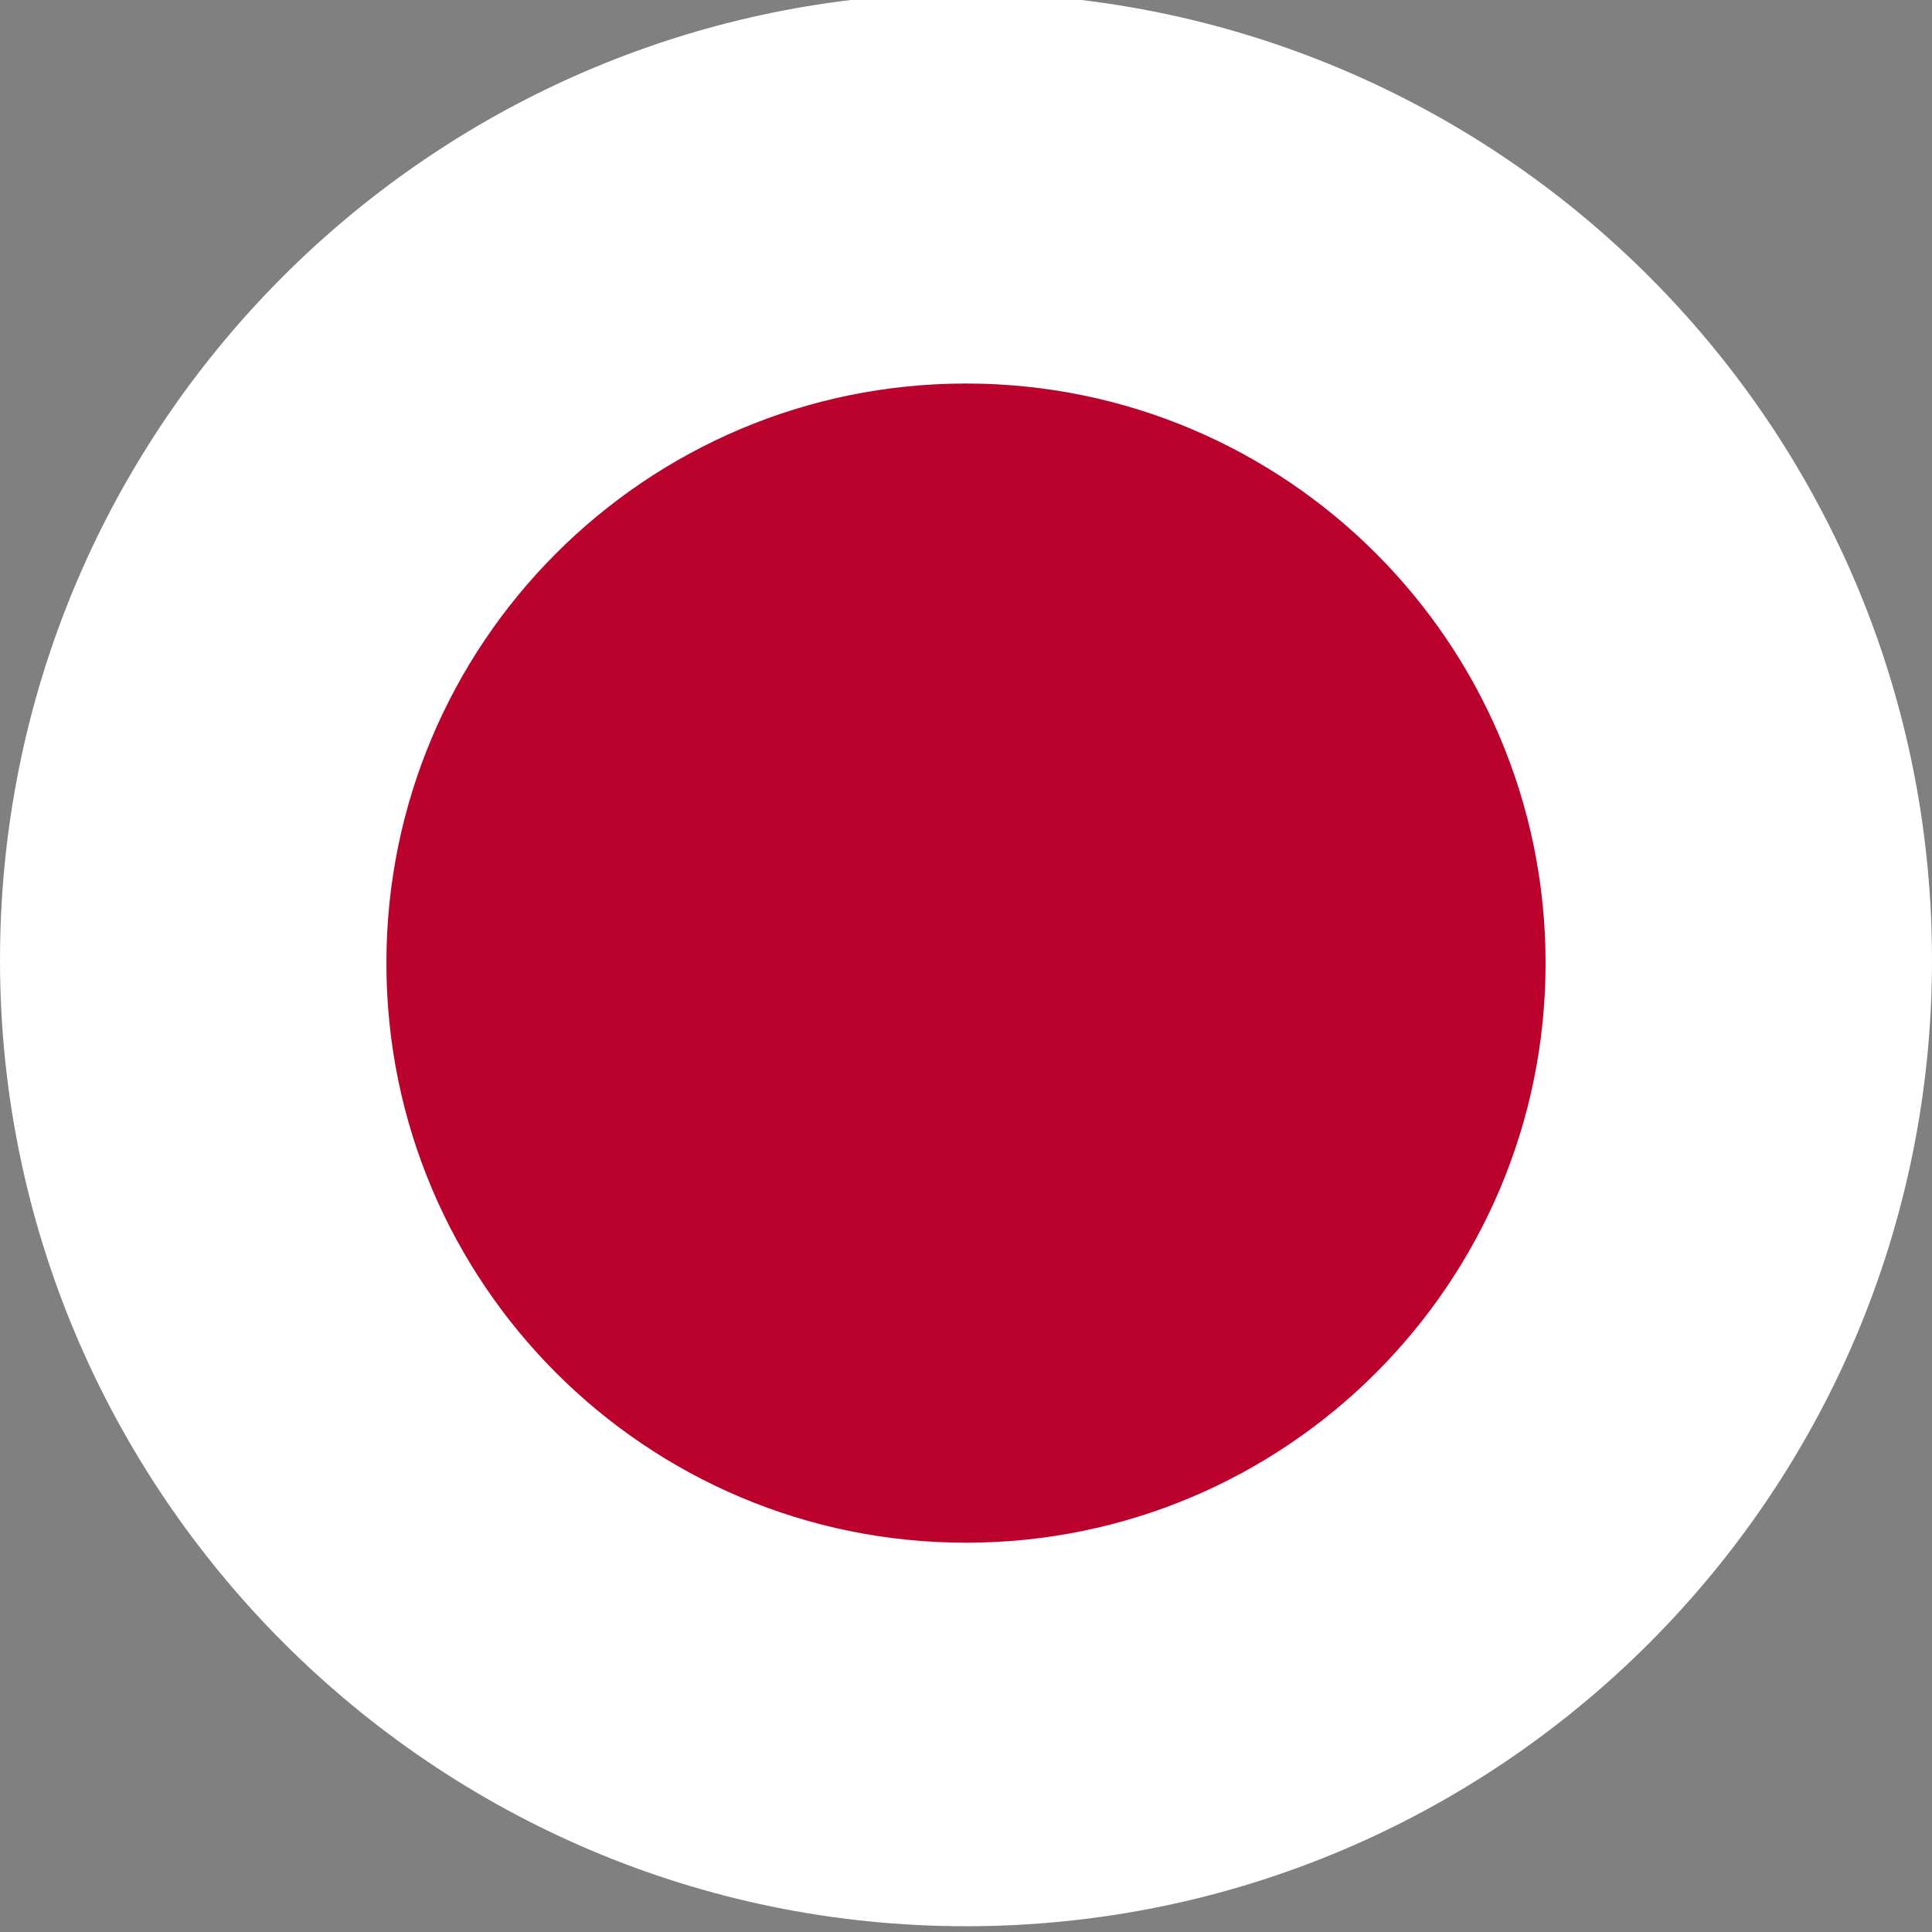 <?xml version="1.0" encoding="utf-8"?>
<!-- Generator: Adobe Illustrator 22.0.1, SVG Export Plug-In . SVG Version: 6.00 Build 0)  -->
<svg version="1.1" id="Layer_1" xmlns="http://www.w3.org/2000/svg" xmlns:xlink="http://www.w3.org/1999/xlink" x="0px" y="0px"
	 viewBox="0 0 67 67" style="enable-background:new 0 0 67 67;" xml:space="preserve">
<rect x="0" y="0" width="67" height="67" fill="#808080" stroke="none"/>
<style type="text/css">
	.st0{fill:#FFFFFF;}
	.st1{fill:#BB022C;}
	.st2{fill:#CB0202;}
	.st3{fill:#040264;}
	.st4{fill:#FECB17;}
	.st5{fill:#EC1C24;}
	.st6{fill:#241D4E;}
	.st7{fill:#0738A6;}
	.st8{fill:#CD1225;}
	.st9{fill:#FBD023;}
	.st10{fill:#D9251D;}
	.st11{fill:#FEFE1E;}
	.st12{fill:#B12233;}
	.st13{fill:#3C3B6D;}
	.st14{fill:#062493;}
	.st15{fill:#EC2938;}
	.st16{fill:#006506;}
	.st17{fill:#FF0302;}
	.st18{fill:#063296;}
	.st19{fill:#FDFE1F;}
	.st20{fill:#C50C1E;}
	.st21{fill:#FEC315;}
	.st22{fill:#C7B011;}
	.st23{fill:#AC1518;}
	.st24{fill:#028E6E;}
	.st25{fill:#CBCBCB;}
	.st26{fill:#095BBD;}
	.st27{fill:#C7B013;}
	.st28{fill:#00AEEF;}
	.st29{fill:#C7B112;}
	.st30{fill:#FED592;}
	.st31{fill:#028D6E;}
	.st32{fill:#C7B012;}
	.st33{fill:#C6B011;}
	.st34{fill:#103BEE;}
	.st35{fill:#DB4445;}
	.st36{fill:#EC72A9;}
	.st37{fill:#032774;}
	.st38{fill:#DF0333;}
</style>
<g id="XMLID_10213_">
	<g id="XMLID_10275_">
		<path id="XMLID_9_" d="M51.1,15.9c10.9,10.9,11.8,27.6,2.1,37.3S26.7,62,15.8,51.1C5,40.3,4,23.5,13.7,13.8S40.2,5,51.1,15.9z"/>
	</g>
	<g id="XMLID_10256_">
		<path id="XMLID_10274_" class="st0" d="M67,33.3c0,18.5-15,33.5-33.5,33.5C15,66.8,0,51.7,0,33.3C0,16.1,12.9,2,29.5,0h8
			C54.1,2,67,16.1,67,33.3z"/>
		<path id="XMLID_10257_" class="st1" d="M53.6,33.4c0,11.1-9,20.1-20.1,20.1c-11.1,0-20.1-9-20.1-20.1c0-11.1,9-20.1,20.1-20.1
			C44.6,13.3,53.6,22.3,53.6,33.4z"/>
	</g>
</g>
</svg>
